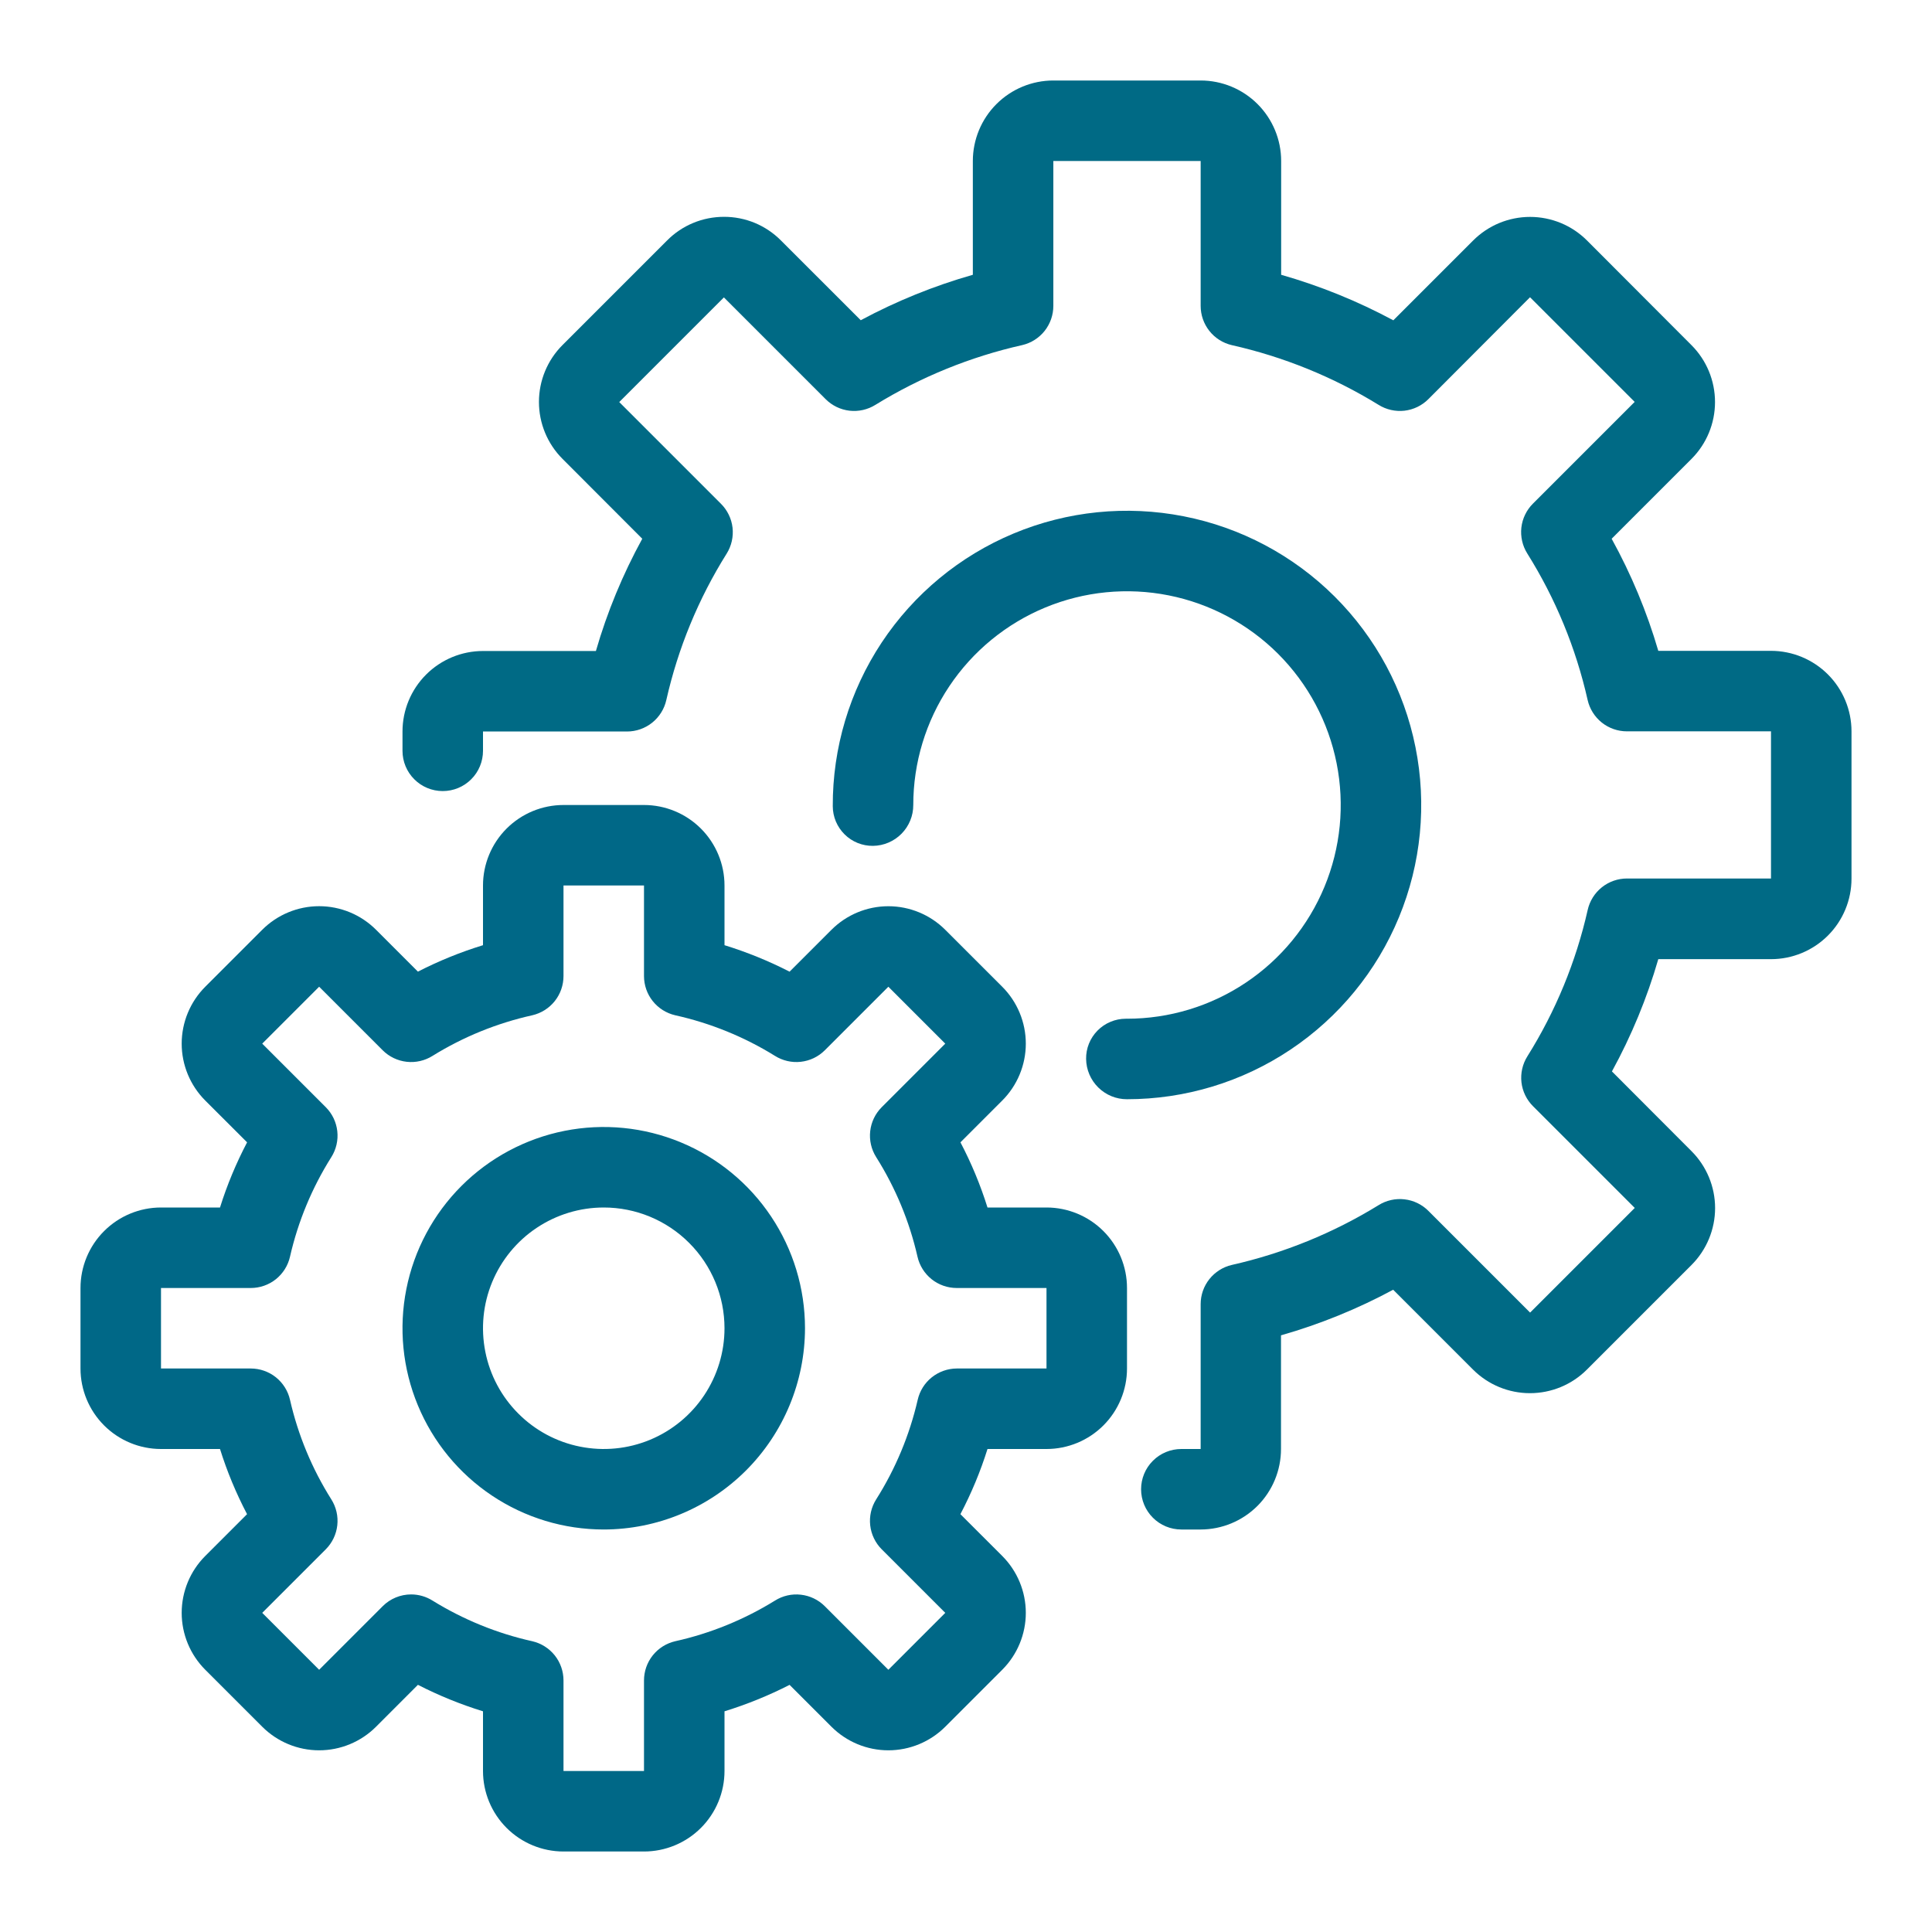 <?xml version="1.0" encoding="UTF-8"?> <svg xmlns="http://www.w3.org/2000/svg" width="48" height="48" viewBox="0 0 48 48" fill="none"><path d="M29.83 38H29.35C29.085 38 28.83 37.895 28.643 37.707C28.455 37.52 28.35 37.265 28.35 37C28.35 36.735 28.455 36.48 28.643 36.293C28.83 36.105 29.085 36 29.35 36H29.83V32.4C29.83 32.174 29.907 31.955 30.047 31.779C30.188 31.602 30.384 31.478 30.604 31.427C31.893 31.136 33.125 30.634 34.25 29.942C34.442 29.822 34.669 29.771 34.893 29.797C35.118 29.822 35.327 29.923 35.487 30.083L38.015 32.611L40.615 30.011L38.087 27.483C37.927 27.323 37.826 27.114 37.8 26.889C37.775 26.665 37.826 26.438 37.946 26.246C38.648 25.126 39.155 23.895 39.446 22.606C39.496 22.384 39.62 22.187 39.797 22.045C39.975 21.903 40.195 21.826 40.422 21.826H44V18.17H40.42C40.193 18.17 39.973 18.093 39.795 17.951C39.618 17.809 39.494 17.611 39.444 17.39C39.153 16.101 38.646 14.87 37.944 13.75C37.824 13.558 37.773 13.332 37.798 13.107C37.824 12.882 37.925 12.673 38.085 12.513L40.613 9.985L38.013 7.385L35.487 9.917C35.327 10.077 35.118 10.178 34.893 10.204C34.669 10.229 34.442 10.178 34.25 10.058C33.124 9.365 31.89 8.864 30.6 8.574C30.381 8.522 30.185 8.398 30.046 8.221C29.906 8.044 29.83 7.825 29.83 7.6V4H26.17V7.6C26.17 7.826 26.093 8.045 25.953 8.222C25.812 8.399 25.616 8.523 25.396 8.574C24.107 8.864 22.875 9.366 21.75 10.058C21.558 10.178 21.331 10.229 21.107 10.204C20.882 10.178 20.673 10.077 20.513 9.917L17.985 7.389L15.385 9.989L17.913 12.517C18.073 12.677 18.174 12.886 18.2 13.111C18.225 13.335 18.174 13.562 18.054 13.754C17.352 14.874 16.845 16.105 16.554 17.394C16.504 17.616 16.38 17.813 16.203 17.955C16.025 18.097 15.805 18.174 15.578 18.174H12V18.654C12 18.919 11.895 19.174 11.707 19.361C11.52 19.549 11.265 19.654 11 19.654C10.735 19.654 10.48 19.549 10.293 19.361C10.105 19.174 10 18.919 10 18.654V18.174C10 17.644 10.211 17.135 10.586 16.76C10.961 16.385 11.47 16.174 12 16.174H14.805C15.085 15.205 15.472 14.27 15.957 13.385L13.975 11.4C13.6 11.025 13.39 10.517 13.39 9.986C13.39 9.456 13.6 8.948 13.975 8.573L16.575 5.973C16.76 5.787 16.98 5.639 17.222 5.539C17.465 5.438 17.725 5.387 17.987 5.387C18.25 5.386 18.51 5.438 18.753 5.538C18.995 5.639 19.216 5.787 19.401 5.973L21.385 7.956C22.27 7.481 23.204 7.102 24.17 6.827V4C24.17 3.47 24.381 2.961 24.756 2.586C25.131 2.211 25.64 2 26.17 2H29.83C30.36 2 30.869 2.211 31.244 2.586C31.619 2.961 31.83 3.47 31.83 4V6.827C32.797 7.103 33.731 7.482 34.617 7.958L36.6 5.975C36.786 5.789 37.006 5.642 37.249 5.541C37.492 5.441 37.752 5.389 38.014 5.389C38.277 5.389 38.537 5.441 38.78 5.541C39.023 5.642 39.243 5.789 39.429 5.975L42.024 8.575C42.399 8.95 42.609 9.458 42.609 9.989C42.609 10.519 42.399 11.027 42.024 11.402L40.041 13.385C40.528 14.268 40.917 15.202 41.2 16.17H44C44.53 16.17 45.039 16.381 45.414 16.756C45.789 17.131 46 17.64 46 18.17V21.83C46 22.36 45.789 22.869 45.414 23.244C45.039 23.619 44.53 23.83 44 23.83H41.2C40.919 24.799 40.533 25.734 40.048 26.619L42.025 28.6C42.4 28.975 42.611 29.484 42.611 30.014C42.611 30.544 42.4 31.053 42.025 31.428L39.425 34.028C39.05 34.403 38.542 34.613 38.011 34.613C37.481 34.613 36.973 34.403 36.598 34.028L34.613 32.043C33.728 32.52 32.793 32.9 31.826 33.176V36C31.826 36.53 31.616 37.038 31.242 37.413C30.867 37.788 30.36 37.999 29.83 38Z" fill="#006a85" id="id_101"></path><path d="M28 27.31C27.733 27.311 27.477 27.206 27.287 27.019C27.096 26.831 26.988 26.577 26.984 26.31C26.982 26.179 27.006 26.05 27.055 25.928C27.104 25.807 27.176 25.697 27.268 25.604C27.36 25.511 27.469 25.437 27.59 25.387C27.71 25.336 27.839 25.31 27.97 25.31H28C29.05 25.31 30.077 24.999 30.95 24.415C31.823 23.832 32.504 23.002 32.906 22.032C33.308 21.062 33.413 19.994 33.208 18.964C33.003 17.934 32.497 16.988 31.755 16.245C31.012 15.503 30.066 14.997 29.036 14.792C28.006 14.587 26.938 14.692 25.968 15.094C24.998 15.496 24.168 16.177 23.585 17.05C23.001 17.923 22.69 18.95 22.69 20C22.691 20.267 22.586 20.523 22.399 20.713C22.211 20.903 21.957 21.012 21.69 21.015C21.559 21.017 21.43 20.992 21.309 20.944C21.188 20.895 21.078 20.823 20.985 20.731C20.892 20.639 20.818 20.53 20.767 20.41C20.717 20.29 20.69 20.16 20.69 20.03C20.684 18.583 21.108 17.167 21.907 15.961C22.707 14.755 23.846 13.813 25.182 13.255C26.517 12.697 27.988 12.548 29.408 12.827C30.828 13.105 32.133 13.799 33.158 14.82C34.184 15.842 34.883 17.144 35.167 18.563C35.452 19.982 35.309 21.453 34.756 22.791C34.204 24.128 33.267 25.271 32.064 26.076C30.862 26.881 29.447 27.31 28 27.31V27.31Z" fill="#006685" id="id_102"></path><path d="M16 46H14C13.47 46 12.961 45.789 12.586 45.414C12.211 45.039 12 44.53 12 44V42.517C11.443 42.345 10.902 42.125 10.383 41.859L9.343 42.9C8.968 43.275 8.459 43.486 7.929 43.486C7.399 43.486 6.89 43.275 6.515 42.9L5.1 41.485C4.725 41.11 4.514 40.601 4.514 40.071C4.514 39.541 4.725 39.032 5.1 38.657L6.138 37.619C5.866 37.1 5.641 36.559 5.466 36H4C3.47 36 2.961 35.789 2.586 35.414C2.211 35.039 2 34.53 2 34V32C2 31.47 2.211 30.961 2.586 30.586C2.961 30.211 3.47 30 4 30H5.466C5.641 29.441 5.867 28.899 6.139 28.381L5.1 27.343C4.725 26.968 4.514 26.459 4.514 25.929C4.514 25.399 4.725 24.89 5.1 24.515L6.515 23.1C6.89 22.725 7.399 22.514 7.929 22.514C8.459 22.514 8.968 22.725 9.343 23.1L10.383 24.14C10.902 23.874 11.443 23.654 12 23.483V22C12 21.47 12.211 20.961 12.586 20.586C12.961 20.211 13.47 20 14 20H16C16.53 20 17.039 20.211 17.414 20.586C17.789 20.961 18 21.47 18 22V23.483C18.557 23.655 19.098 23.875 19.617 24.141L20.657 23.101C21.032 22.726 21.541 22.515 22.071 22.515C22.601 22.515 23.11 22.726 23.485 23.101L24.9 24.515C25.275 24.89 25.486 25.399 25.486 25.929C25.486 26.459 25.275 26.968 24.9 27.343L23.862 28.381C24.134 28.899 24.359 29.441 24.534 30H26C26.53 30 27.039 30.211 27.414 30.586C27.789 30.961 28 31.47 28 32V34C28 34.53 27.789 35.039 27.414 35.414C27.039 35.789 26.53 36 26 36H24.534C24.359 36.559 24.133 37.101 23.861 37.619L24.9 38.657C25.275 39.032 25.486 39.541 25.486 40.071C25.486 40.601 25.275 41.11 24.9 41.485L23.485 42.9C23.11 43.275 22.601 43.486 22.071 43.486C21.541 43.486 21.032 43.275 20.657 42.9L19.617 41.86C19.098 42.125 18.557 42.345 18 42.517V44C18 44.53 17.789 45.039 17.414 45.414C17.039 45.789 16.53 46 16 46V46ZM10.215 39.613C10.403 39.613 10.588 39.667 10.747 39.767C11.511 40.239 12.348 40.581 13.225 40.776C13.445 40.827 13.642 40.951 13.783 41.128C13.924 41.305 14 41.525 14 41.751V44H16V41.751C16 41.525 16.076 41.305 16.217 41.128C16.358 40.951 16.555 40.827 16.775 40.776C17.652 40.581 18.489 40.239 19.253 39.767C19.445 39.646 19.672 39.594 19.897 39.62C20.122 39.645 20.332 39.746 20.492 39.906L22.071 41.485L23.485 40.071L21.906 38.492C21.746 38.332 21.645 38.121 21.62 37.896C21.595 37.671 21.647 37.444 21.768 37.252C22.249 36.492 22.598 35.655 22.8 34.778C22.85 34.558 22.973 34.361 23.149 34.22C23.326 34.079 23.544 34.001 23.77 34H26V32H23.77C23.543 32 23.323 31.923 23.146 31.782C22.969 31.64 22.845 31.443 22.795 31.222C22.595 30.345 22.248 29.509 21.768 28.748C21.647 28.556 21.595 28.329 21.62 28.104C21.645 27.878 21.746 27.668 21.906 27.508L23.485 25.929L22.071 24.515L20.492 26.094C20.332 26.254 20.122 26.355 19.896 26.38C19.671 26.405 19.444 26.353 19.252 26.232C18.489 25.759 17.651 25.419 16.775 25.224C16.555 25.173 16.358 25.049 16.217 24.872C16.076 24.695 16 24.475 16 24.249V22H14V24.249C14 24.475 13.924 24.695 13.783 24.872C13.642 25.049 13.445 25.173 13.225 25.224C12.349 25.419 11.511 25.759 10.748 26.232C10.556 26.353 10.329 26.405 10.104 26.38C9.879 26.355 9.668 26.254 9.508 26.094L7.929 24.515L6.515 25.929L8.094 27.508C8.254 27.668 8.355 27.878 8.38 28.104C8.405 28.329 8.353 28.556 8.232 28.748C7.752 29.509 7.405 30.345 7.205 31.222C7.155 31.443 7.031 31.64 6.854 31.782C6.677 31.923 6.457 32 6.23 32H4V34H6.23C6.457 34 6.677 34.077 6.854 34.218C7.031 34.36 7.155 34.557 7.205 34.778C7.405 35.655 7.752 36.491 8.232 37.252C8.353 37.444 8.405 37.671 8.38 37.896C8.355 38.121 8.254 38.332 8.094 38.492L6.515 40.071L7.929 41.485L9.508 39.906C9.695 39.718 9.95 39.613 10.215 39.613V39.613Z" fill="#006887" id="id_103"></path><path d="M15 38C14.011 38 13.044 37.707 12.222 37.157C11.4 36.608 10.759 35.827 10.381 34.913C10.002 34 9.903 32.995 10.096 32.025C10.289 31.055 10.765 30.164 11.464 29.465C12.164 28.765 13.055 28.289 14.024 28.096C14.995 27.903 16 28.002 16.913 28.381C17.827 28.759 18.608 29.4 19.157 30.222C19.707 31.044 20 32.011 20 33C19.998 34.326 19.471 35.596 18.534 36.534C17.596 37.471 16.326 37.998 15 38V38ZM15 30C14.407 30 13.827 30.176 13.333 30.506C12.84 30.835 12.455 31.304 12.228 31.852C12.001 32.4 11.942 33.003 12.058 33.585C12.173 34.167 12.459 34.702 12.879 35.121C13.298 35.541 13.833 35.827 14.415 35.942C14.997 36.058 15.6 35.999 16.148 35.772C16.696 35.545 17.165 35.16 17.494 34.667C17.824 34.173 18 33.593 18 33C18 32.204 17.684 31.441 17.121 30.879C16.559 30.316 15.796 30 15 30V30Z" fill="#006887" id="id_104"></path></svg> 